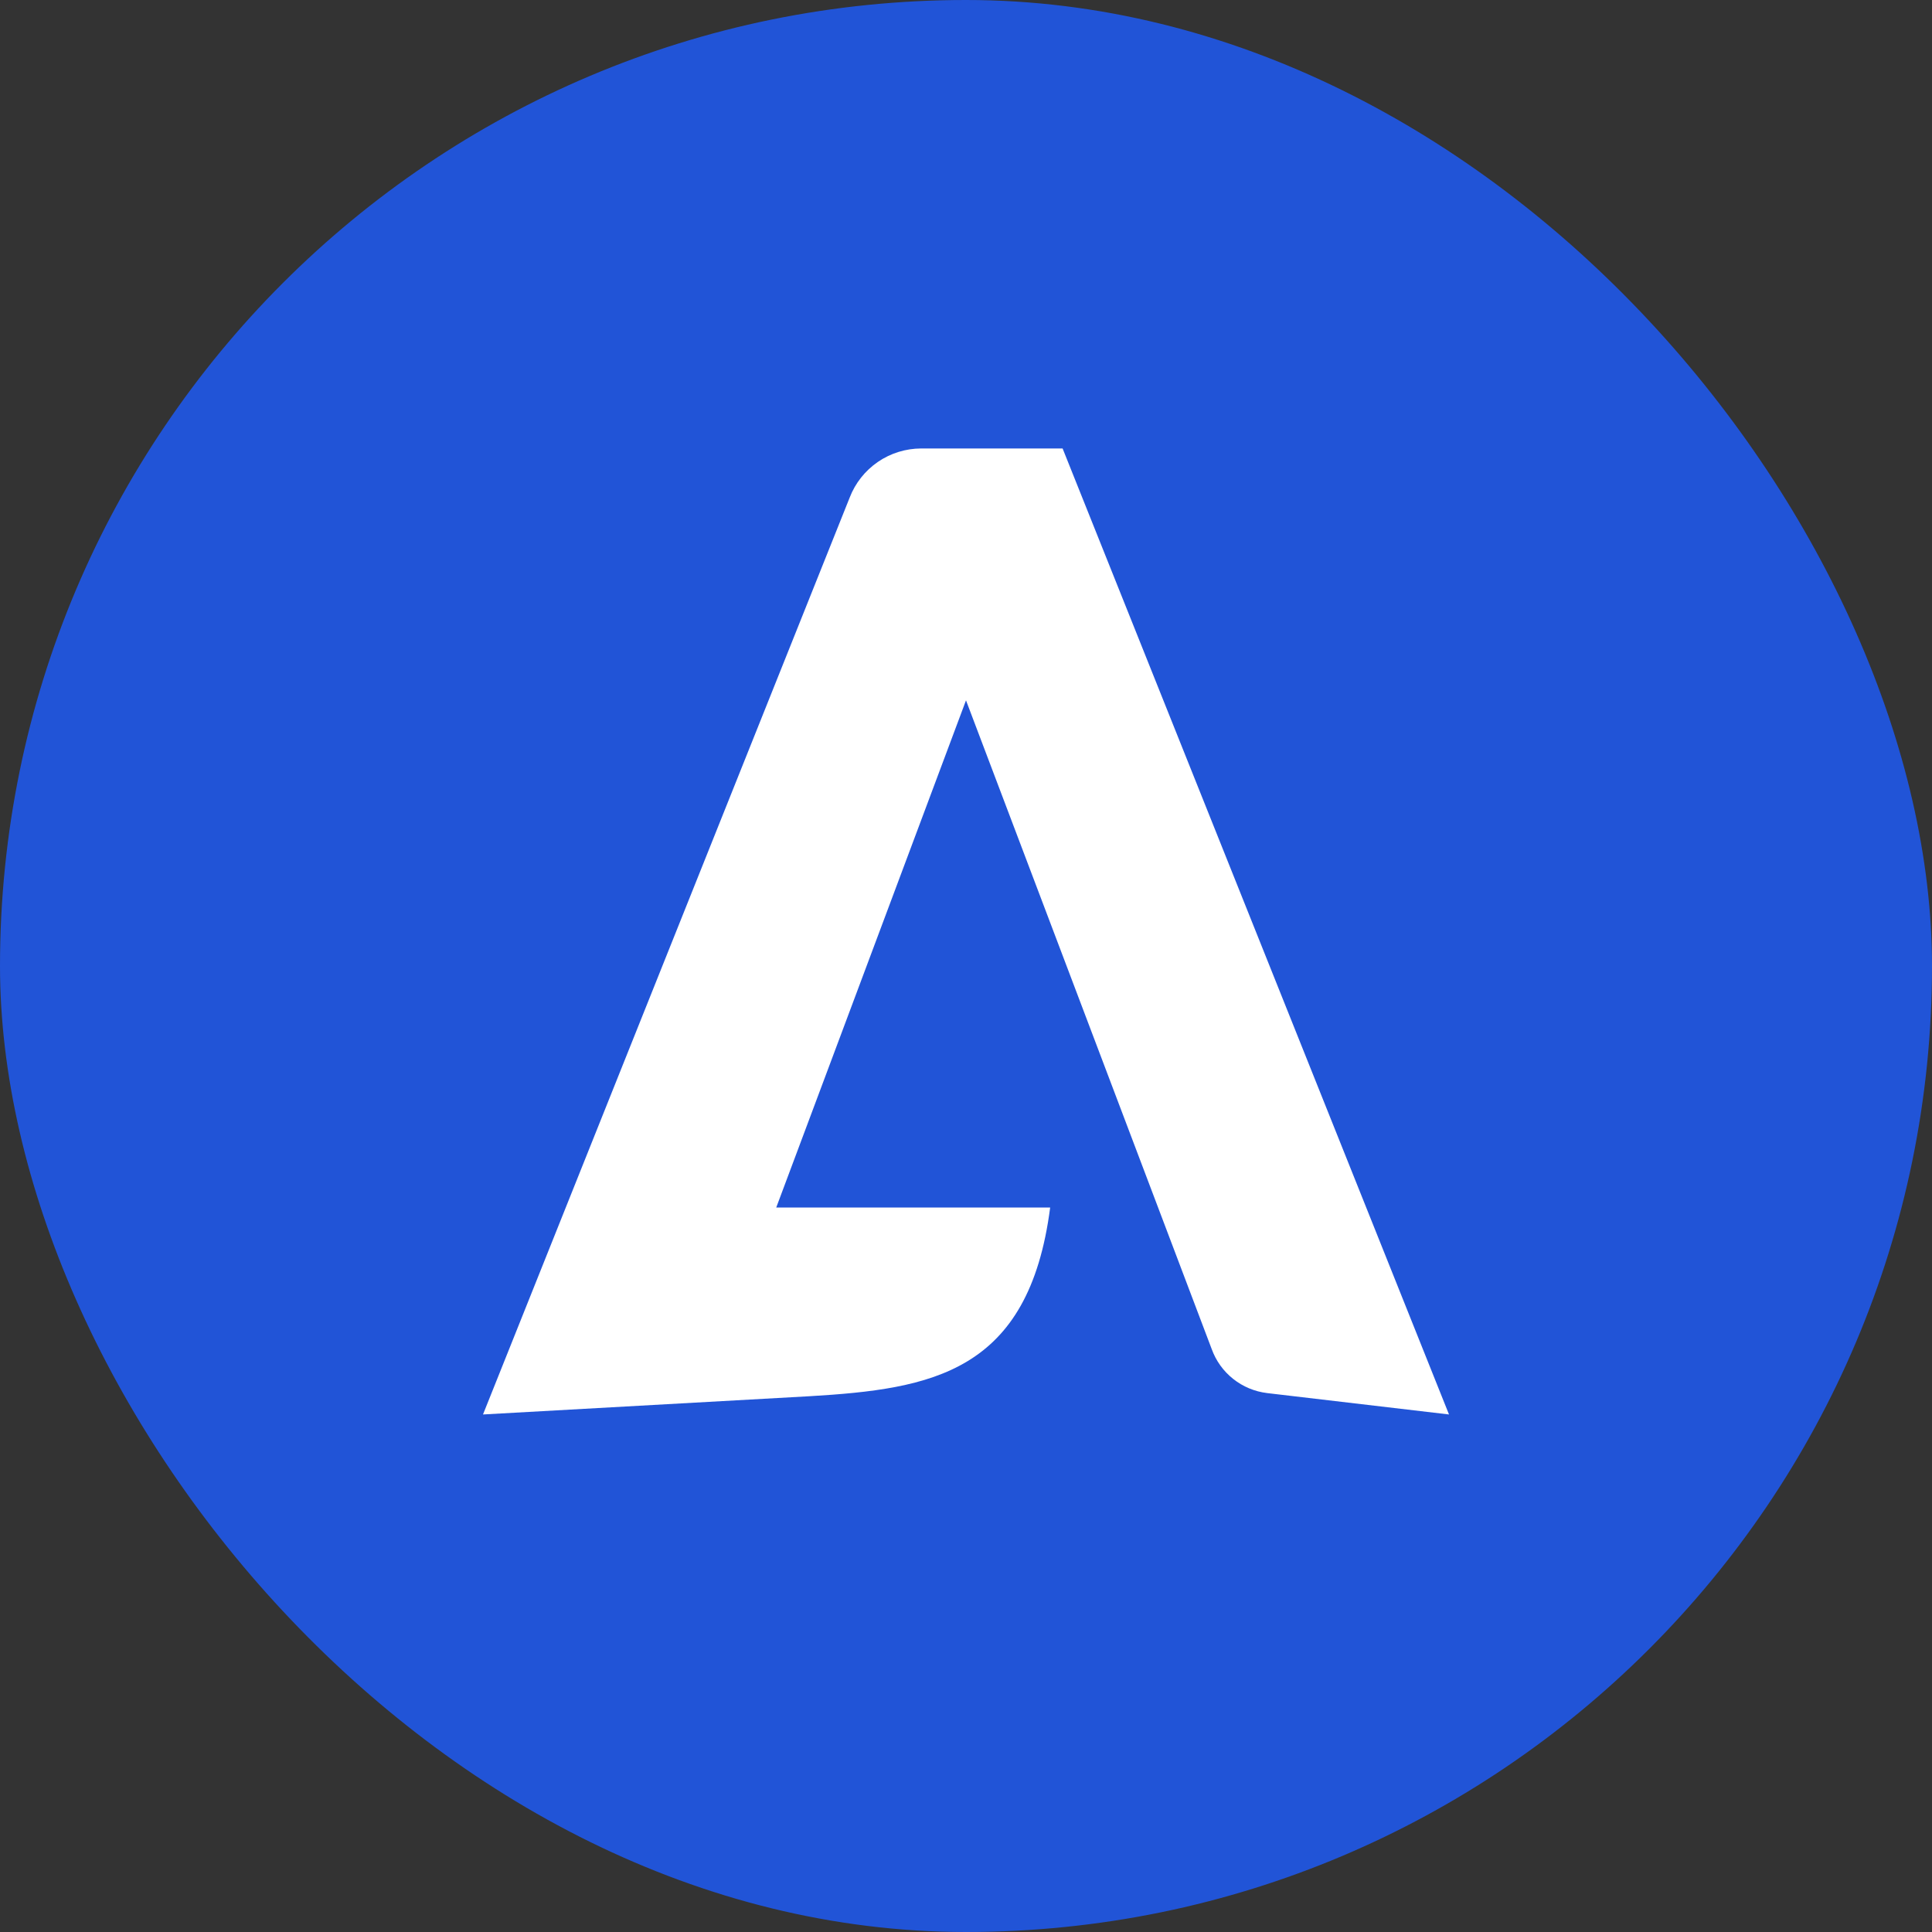 <svg width="32" height="32" viewBox="0 0 32 32" fill="none" xmlns="http://www.w3.org/2000/svg">
<rect x="0" y="0" width="32" height="32" fill="#333333" stroke="none"/>
<g clip-path="url(#clip0_9432_1530)">
<path d="M0 0H32V32H0V0Z" fill="#2154D7"/>
<path d="M24 23.428L17.6 7.428H15.257C15.001 7.429 14.751 7.506 14.54 7.651C14.329 7.796 14.166 8.001 14.074 8.24L8 23.428L13.406 23.126C15.434 23.006 17.04 22.737 17.394 20H12.857L16 11.6L20.069 22.343C20.139 22.538 20.262 22.71 20.425 22.839C20.587 22.968 20.782 23.049 20.989 23.074L24 23.428Z" fill="white"/>
</g>
<defs>
<clipPath id="clip0_9432_1530">
<rect width="32" height="32" rx="16" fill="white"/>
</clipPath>
</defs>
</svg>
